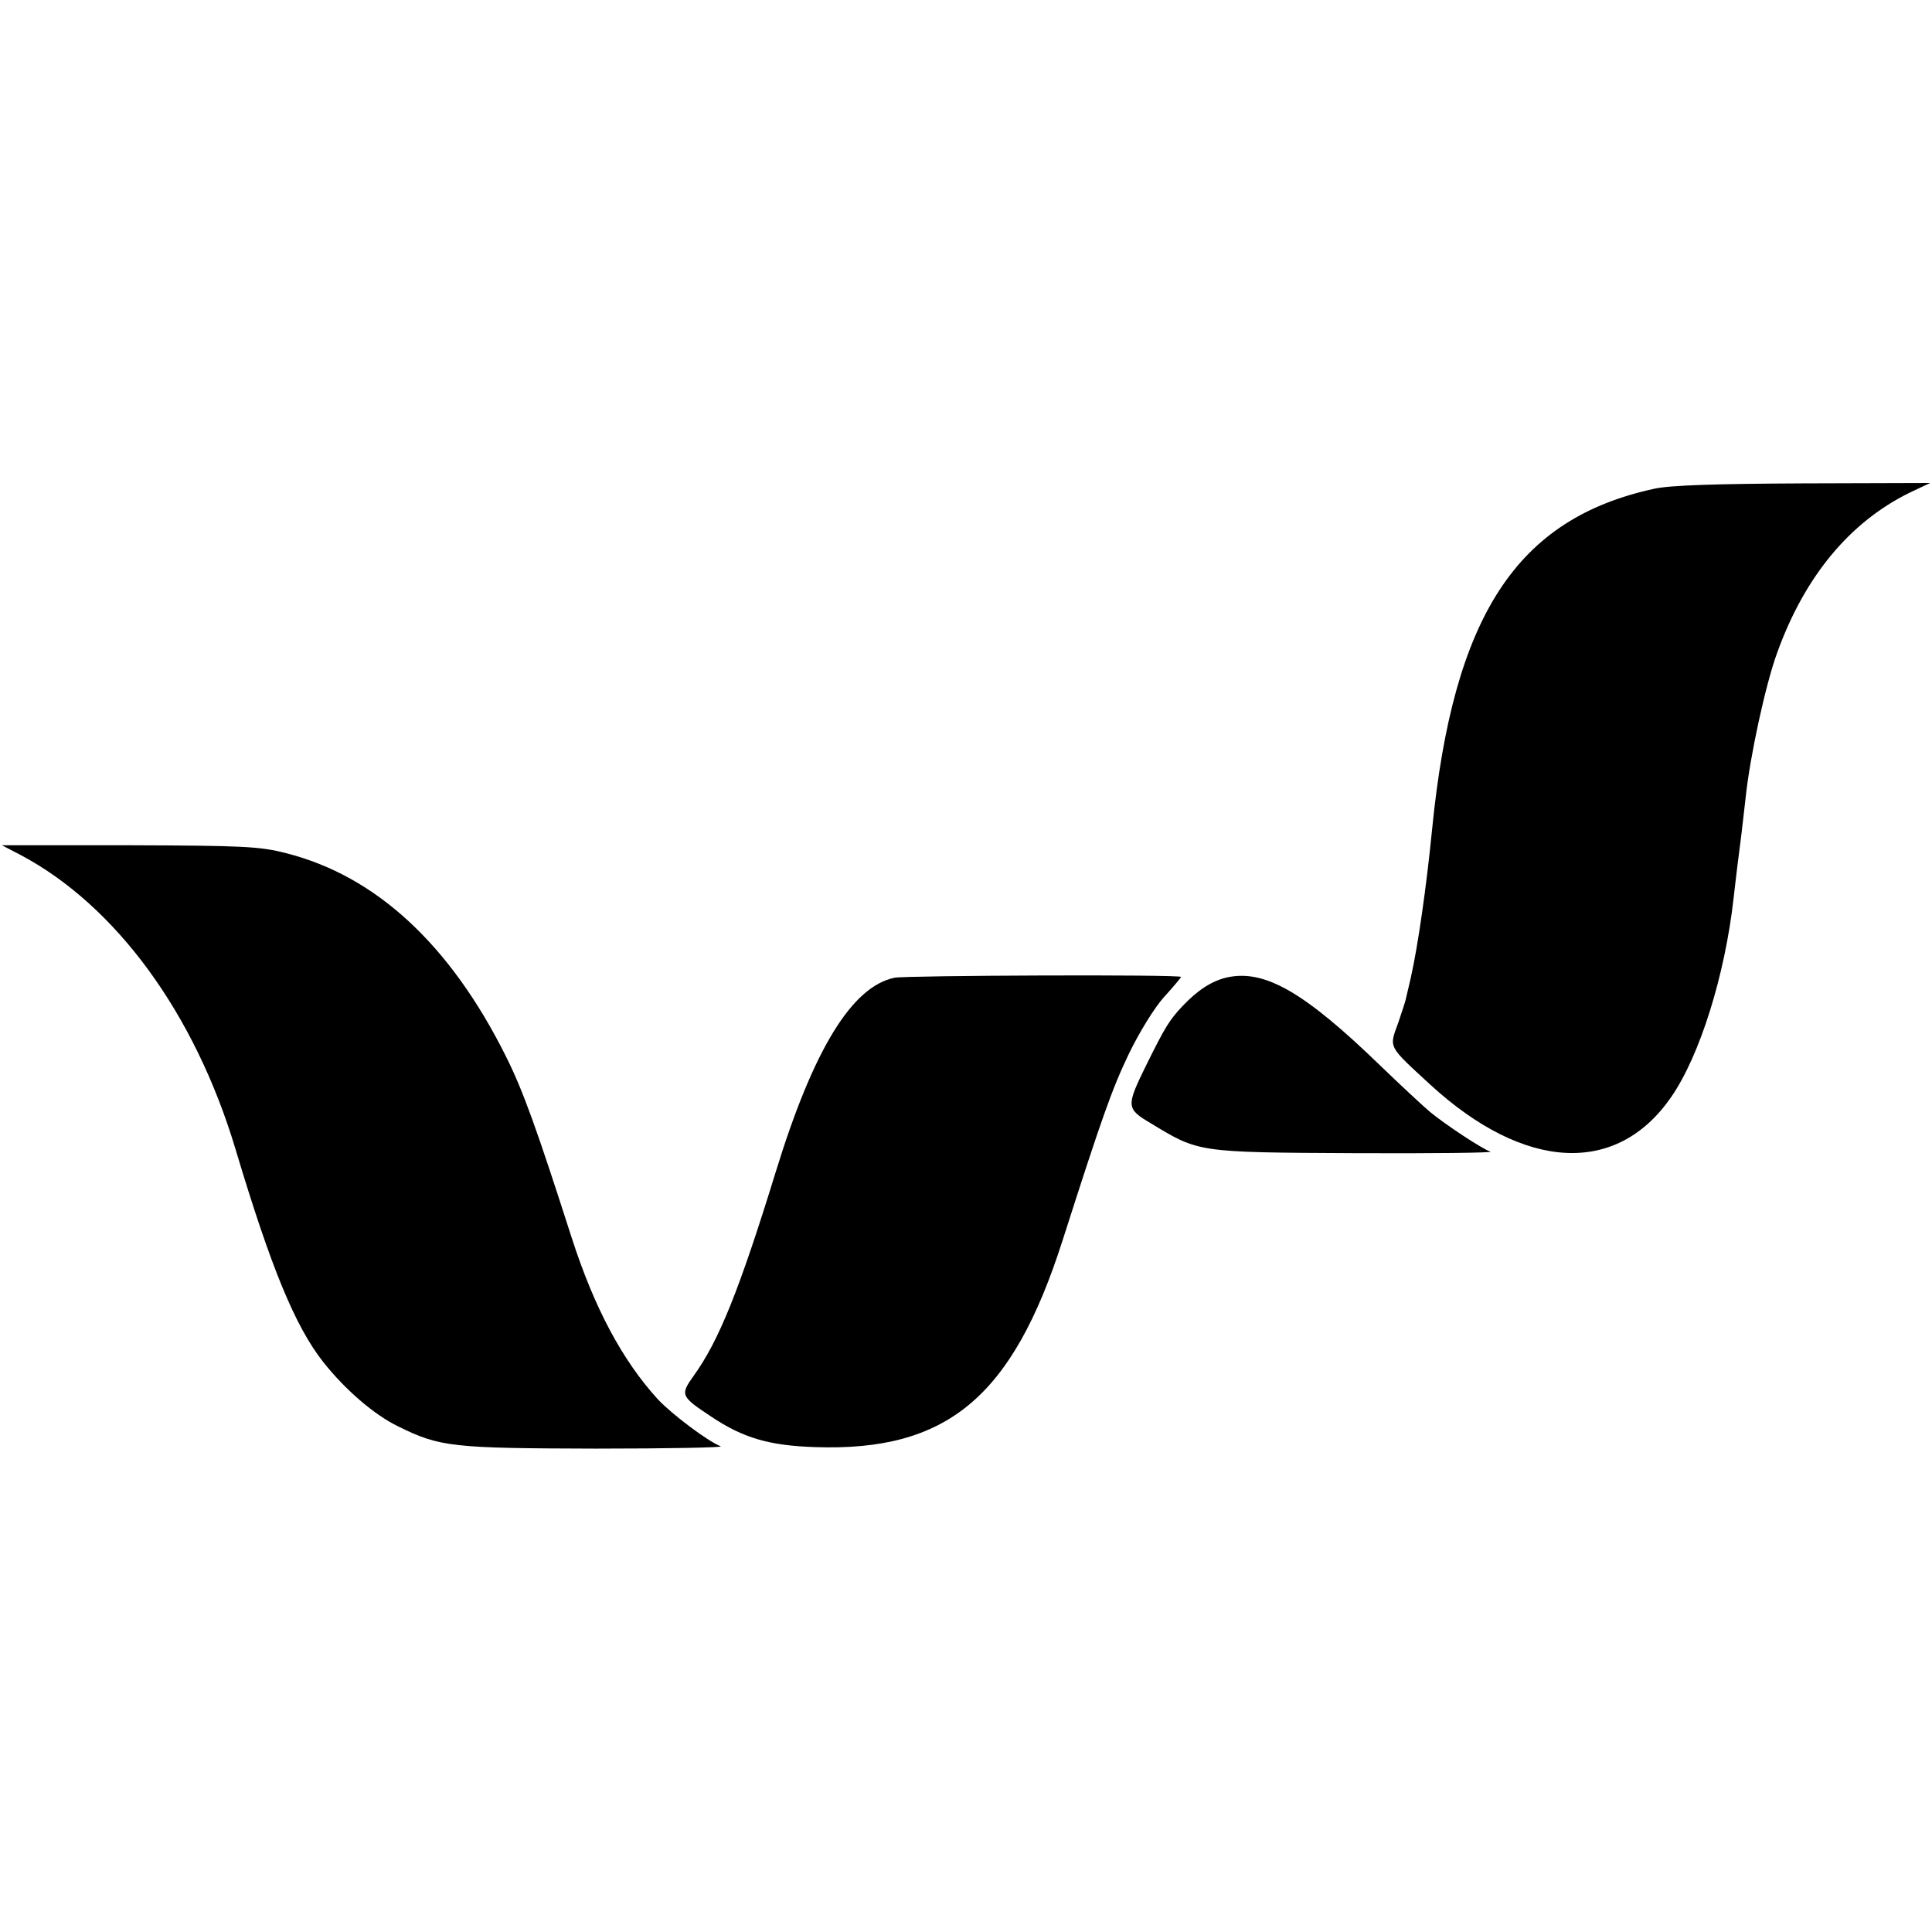 <?xml version="1.0" standalone="no"?>
<!DOCTYPE svg PUBLIC "-//W3C//DTD SVG 20010904//EN"
 "http://www.w3.org/TR/2001/REC-SVG-20010904/DTD/svg10.dtd">
<svg version="1.0" xmlns="http://www.w3.org/2000/svg"
 width="512pt" height="512pt" viewBox="0 0 512 512"
 preserveAspectRatio="xMidYMid meet">
<g transform="translate(0,512) scale(0.1,-0.1)"
fill="#000000" stroke="none">
<path d="M4385 3825 c-366 -79 -534 -336 -590 -905 -15 -151 -37 -305 -56
-390 -6 -25 -12 -52 -14 -60 -2 -8 -11 -35 -19 -59 -25 -69 -30 -60 85 -166
250 -229 494 -241 638 -32 76 110 142 322 165 525 3 28 8 67 10 85 7 52 15
118 22 182 11 108 53 302 84 386 73 202 192 345 350 423 l55 26 -335 -1 c-232
-1 -354 -5 -395 -14z"/>
<path d="M55 2854 c252 -134 461 -419 569 -779 94 -314 158 -470 233 -565 58
-73 134 -139 198 -170 111 -55 144 -58 523 -59 191 0 340 3 332 6 -35 14 -128
84 -166 124 -95 104 -169 243 -229 429 -93 290 -129 390 -174 480 -148 297
-345 479 -583 539 -69 18 -114 20 -415 21 l-338 0 50 -26z"/>
<path d="M2371 2529 c-113 -23 -215 -189 -315 -514 -97 -315 -151 -448 -217
-540 -37 -52 -36 -55 47 -110 84 -56 153 -76 274 -80 350 -12 523 132 656 548
104 325 131 401 175 493 28 58 68 123 94 152 25 27 45 52 45 53 0 7 -727 4
-759 -2z"/>
<path d="M3253 2530 c-41 -9 -79 -34 -118 -75 -36 -38 -47 -56 -97 -157 -54
-110 -54 -116 12 -155 127 -77 122 -77 540 -79 206 -1 368 1 360 4 -22 7 -120
72 -160 105 -19 16 -78 71 -130 121 -203 197 -308 257 -407 236z"/>
</g>
</svg>
